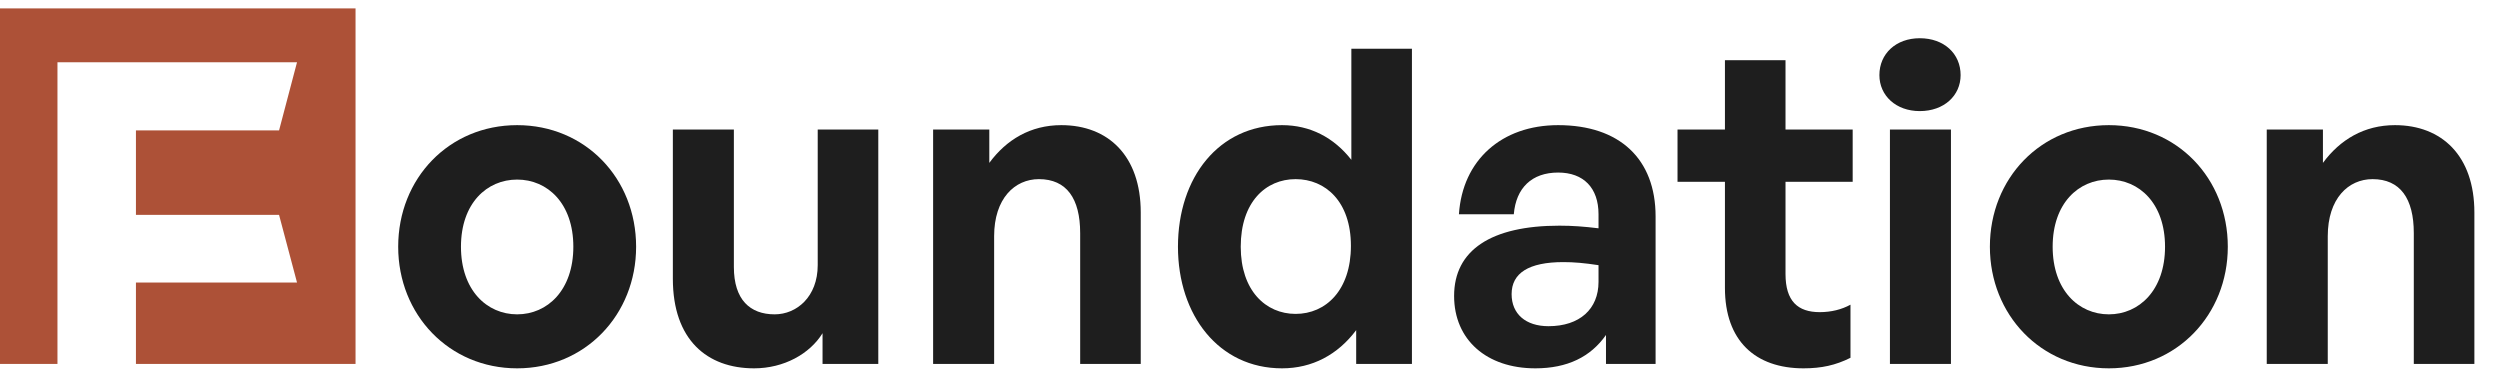 <svg width="893" height="139" viewBox="0 0 893 139" fill="none" xmlns="http://www.w3.org/2000/svg">
<path d="M831.476 84.371V130H809.681V46.269H829.752V58.186C835.867 49.875 844.491 44.701 855.467 44.701C872.244 44.701 883.848 55.677 883.848 75.904V130H862.209V83.274C862.209 70.886 857.348 63.987 847.47 63.987C838.846 63.987 831.476 70.886 831.476 84.371Z" fill="#1E1E1E"/>
<path d="M753.279 131.568C728.975 131.568 710.787 112.438 710.787 88.134C710.787 63.674 728.975 44.701 753.279 44.701C777.583 44.701 795.772 63.674 795.772 88.134C795.772 112.438 777.583 131.568 753.279 131.568ZM753.279 112.282C764.099 112.282 773.35 103.658 773.35 88.134C773.35 72.611 764.099 64.144 753.279 64.144C742.46 64.144 733.209 72.611 733.209 88.134C733.209 103.658 742.46 112.282 753.279 112.282Z" fill="#1E1E1E"/>
<path d="M700.329 26.826C700.329 34.195 694.37 39.683 685.746 39.683C677.279 39.683 671.321 34.195 671.321 26.826C671.321 19.142 677.279 13.654 685.746 13.654C694.37 13.654 700.329 19.142 700.329 26.826ZM696.879 130H675.084V46.269H696.879V130Z" fill="#1E1E1E"/>
<path d="M660.992 108.832V127.805C655.66 130.47 650.643 131.568 644.214 131.568C626.966 131.568 616.147 121.69 616.147 102.874V64.928H599.212V46.269H616.147V21.494H637.785V46.269H661.776V64.928H637.785V97.856C637.785 107.578 642.176 111.498 650.016 111.498C654.092 111.498 657.856 110.557 660.992 108.832Z" fill="#1E1E1E"/>
<path d="M573.659 130V119.651C568.171 127.491 559.861 131.568 548.414 131.568C531.009 131.568 519.406 121.376 519.406 105.696C519.406 89.389 532.577 80.608 557.038 80.608C561.742 80.608 565.819 80.922 570.993 81.549V76.531C570.993 67.123 565.662 61.635 556.568 61.635C547.16 61.635 541.515 67.123 540.731 76.531H521.131C522.385 57.245 536.341 44.701 556.568 44.701C578.52 44.701 591.377 56.774 591.377 77.315V130H573.659ZM539.947 105.069C539.947 112.125 544.965 116.515 553.118 116.515C564.251 116.515 570.993 110.4 570.993 100.678V94.72C565.819 93.936 562.213 93.622 558.449 93.622C546.062 93.622 539.947 97.542 539.947 105.069Z" fill="#1E1E1E"/>
<path d="M420.768 88.134C420.768 63.36 435.35 44.701 457.93 44.701C467.965 44.701 476.432 49.091 482.704 57.088V17.418H504.342V130H484.429V117.926C477.843 126.707 468.749 131.568 457.93 131.568C435.35 131.568 420.768 112.595 420.768 88.134ZM443.19 88.134C443.19 103.814 452.128 112.125 462.79 112.125C473.61 112.125 482.547 103.658 482.547 87.821C482.547 71.984 473.453 63.987 462.79 63.987C452.128 63.987 443.19 72.141 443.19 88.134Z" fill="#1E1E1E"/>
<path d="M355.104 84.371V130H333.309V46.269H353.379V58.186C359.495 49.875 368.119 44.701 379.095 44.701C395.872 44.701 407.475 55.677 407.475 75.904V130H385.837V83.274C385.837 70.886 380.976 63.987 371.098 63.987C362.474 63.987 355.104 70.886 355.104 84.371Z" fill="#1E1E1E"/>
<path d="M292.088 94.72V46.269H313.726V130H293.813V119.024C289.265 126.394 280.014 131.568 269.352 131.568C252.574 131.568 240.344 121.376 240.344 99.581V46.269H262.139V95.347C262.139 107.107 267.941 112.282 276.721 112.282C284.561 112.282 292.088 106.01 292.088 94.72Z" fill="#1E1E1E"/>
<path d="M184.726 131.568C160.422 131.568 142.234 112.438 142.234 88.134C142.234 63.674 160.422 44.701 184.726 44.701C209.03 44.701 227.219 63.674 227.219 88.134C227.219 112.438 209.03 131.568 184.726 131.568ZM184.726 112.282C195.546 112.282 204.797 103.658 204.797 88.134C204.797 72.611 195.546 64.144 184.726 64.144C173.907 64.144 164.656 72.611 164.656 88.134C164.656 103.658 173.907 112.282 184.726 112.282Z" fill="#1E1E1E"/>
<path d="M127 130H48.557V100.915H106.094L99.68 76.757H48.557V46.585H99.68L106.094 22.242H20.525V130H0V3H127V130Z" fill="#AD5137"/>
</svg>
